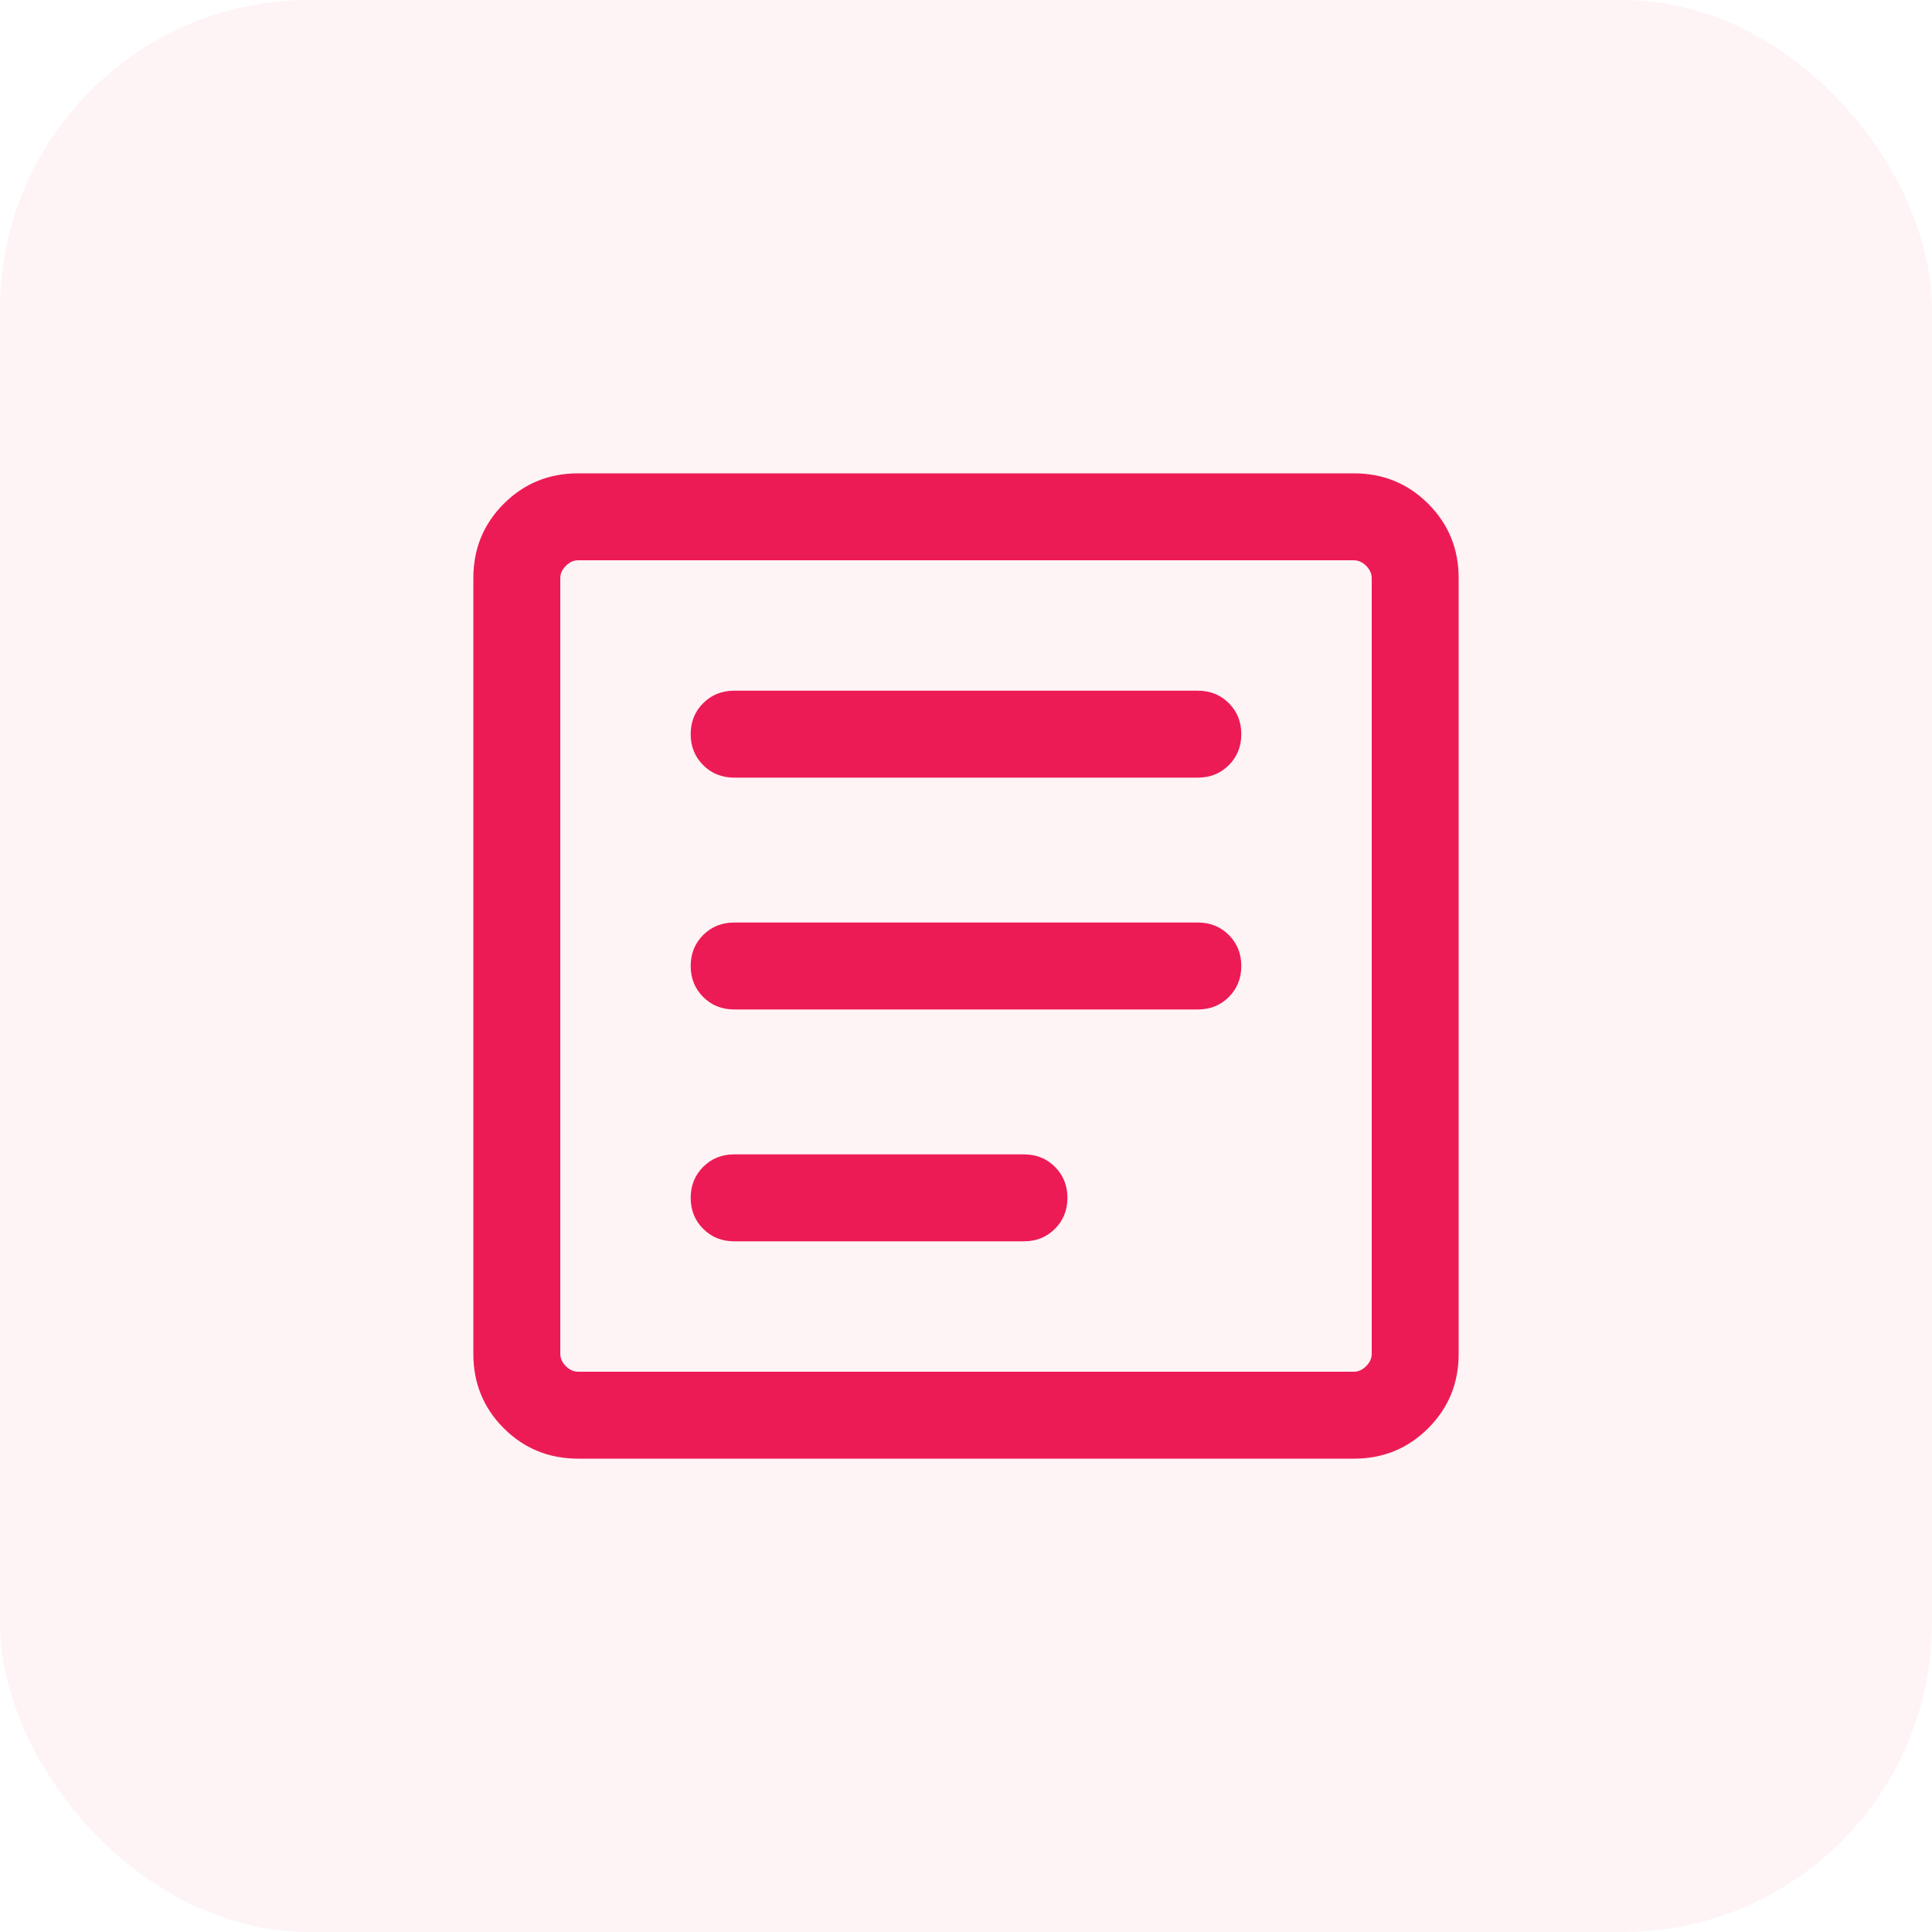 <svg width="50" height="50" viewBox="0 0 50 50" fill="none" xmlns="http://www.w3.org/2000/svg">
<g id="Group 5204">
<rect id="Rectangle 2970" width="50" height="50" rx="8" fill="#FAC8D6" fill-opacity="0.2"/>
<g id="article">
<mask id="mask0_627_1896" style="mask-type:alpha" maskUnits="userSpaceOnUse" x="7" y="7" width="36" height="36">
<rect id="Bounding box" x="7" y="7" width="36" height="36" fill="#D9D9D9"/>
</mask>
<g mask="url(#mask0_627_1896)">
<path id="article_2" d="M19 32.125H26.5C26.819 32.125 27.087 32.017 27.302 31.802C27.517 31.587 27.625 31.319 27.625 31C27.625 30.681 27.517 30.413 27.302 30.198C27.087 29.983 26.819 29.875 26.5 29.875H19C18.681 29.875 18.413 29.983 18.198 30.198C17.983 30.413 17.875 30.681 17.875 31C17.875 31.319 17.983 31.587 18.198 31.802C18.413 32.017 18.681 32.125 19 32.125ZM19 26.125H31C31.319 26.125 31.587 26.017 31.802 25.802C32.017 25.587 32.125 25.319 32.125 25C32.125 24.681 32.017 24.413 31.802 24.198C31.587 23.983 31.319 23.875 31 23.875H19C18.681 23.875 18.413 23.983 18.198 24.198C17.983 24.413 17.875 24.681 17.875 25C17.875 25.319 17.983 25.587 18.198 25.802C18.413 26.017 18.681 26.125 19 26.125ZM19 20.125H31C31.319 20.125 31.587 20.017 31.802 19.802C32.017 19.587 32.125 19.319 32.125 19C32.125 18.681 32.017 18.413 31.802 18.198C31.587 17.983 31.319 17.875 31 17.875H19C18.681 17.875 18.413 17.983 18.198 18.198C17.983 18.413 17.875 18.681 17.875 19C17.875 19.319 17.983 19.587 18.198 19.802C18.413 20.017 18.681 20.125 19 20.125ZM14.962 37.75C14.204 37.75 13.562 37.487 13.037 36.962C12.512 36.438 12.25 35.796 12.25 35.038V14.962C12.25 14.204 12.512 13.563 13.037 13.038C13.562 12.513 14.204 12.25 14.962 12.25H35.038C35.796 12.25 36.437 12.513 36.962 13.038C37.487 13.563 37.75 14.204 37.75 14.962V35.038C37.75 35.796 37.487 36.438 36.962 36.962C36.437 37.487 35.796 37.75 35.038 37.75H14.962ZM14.962 35.5H35.038C35.154 35.5 35.26 35.452 35.356 35.356C35.452 35.26 35.5 35.154 35.5 35.038V14.962C35.5 14.846 35.452 14.74 35.356 14.644C35.26 14.548 35.154 14.5 35.038 14.5H14.962C14.846 14.5 14.74 14.548 14.644 14.644C14.548 14.74 14.5 14.846 14.5 14.962V35.038C14.5 35.154 14.548 35.26 14.644 35.356C14.74 35.452 14.846 35.5 14.962 35.5Z" fill="#ED1B55"/>
</g>
</g>
</g>
</svg>
